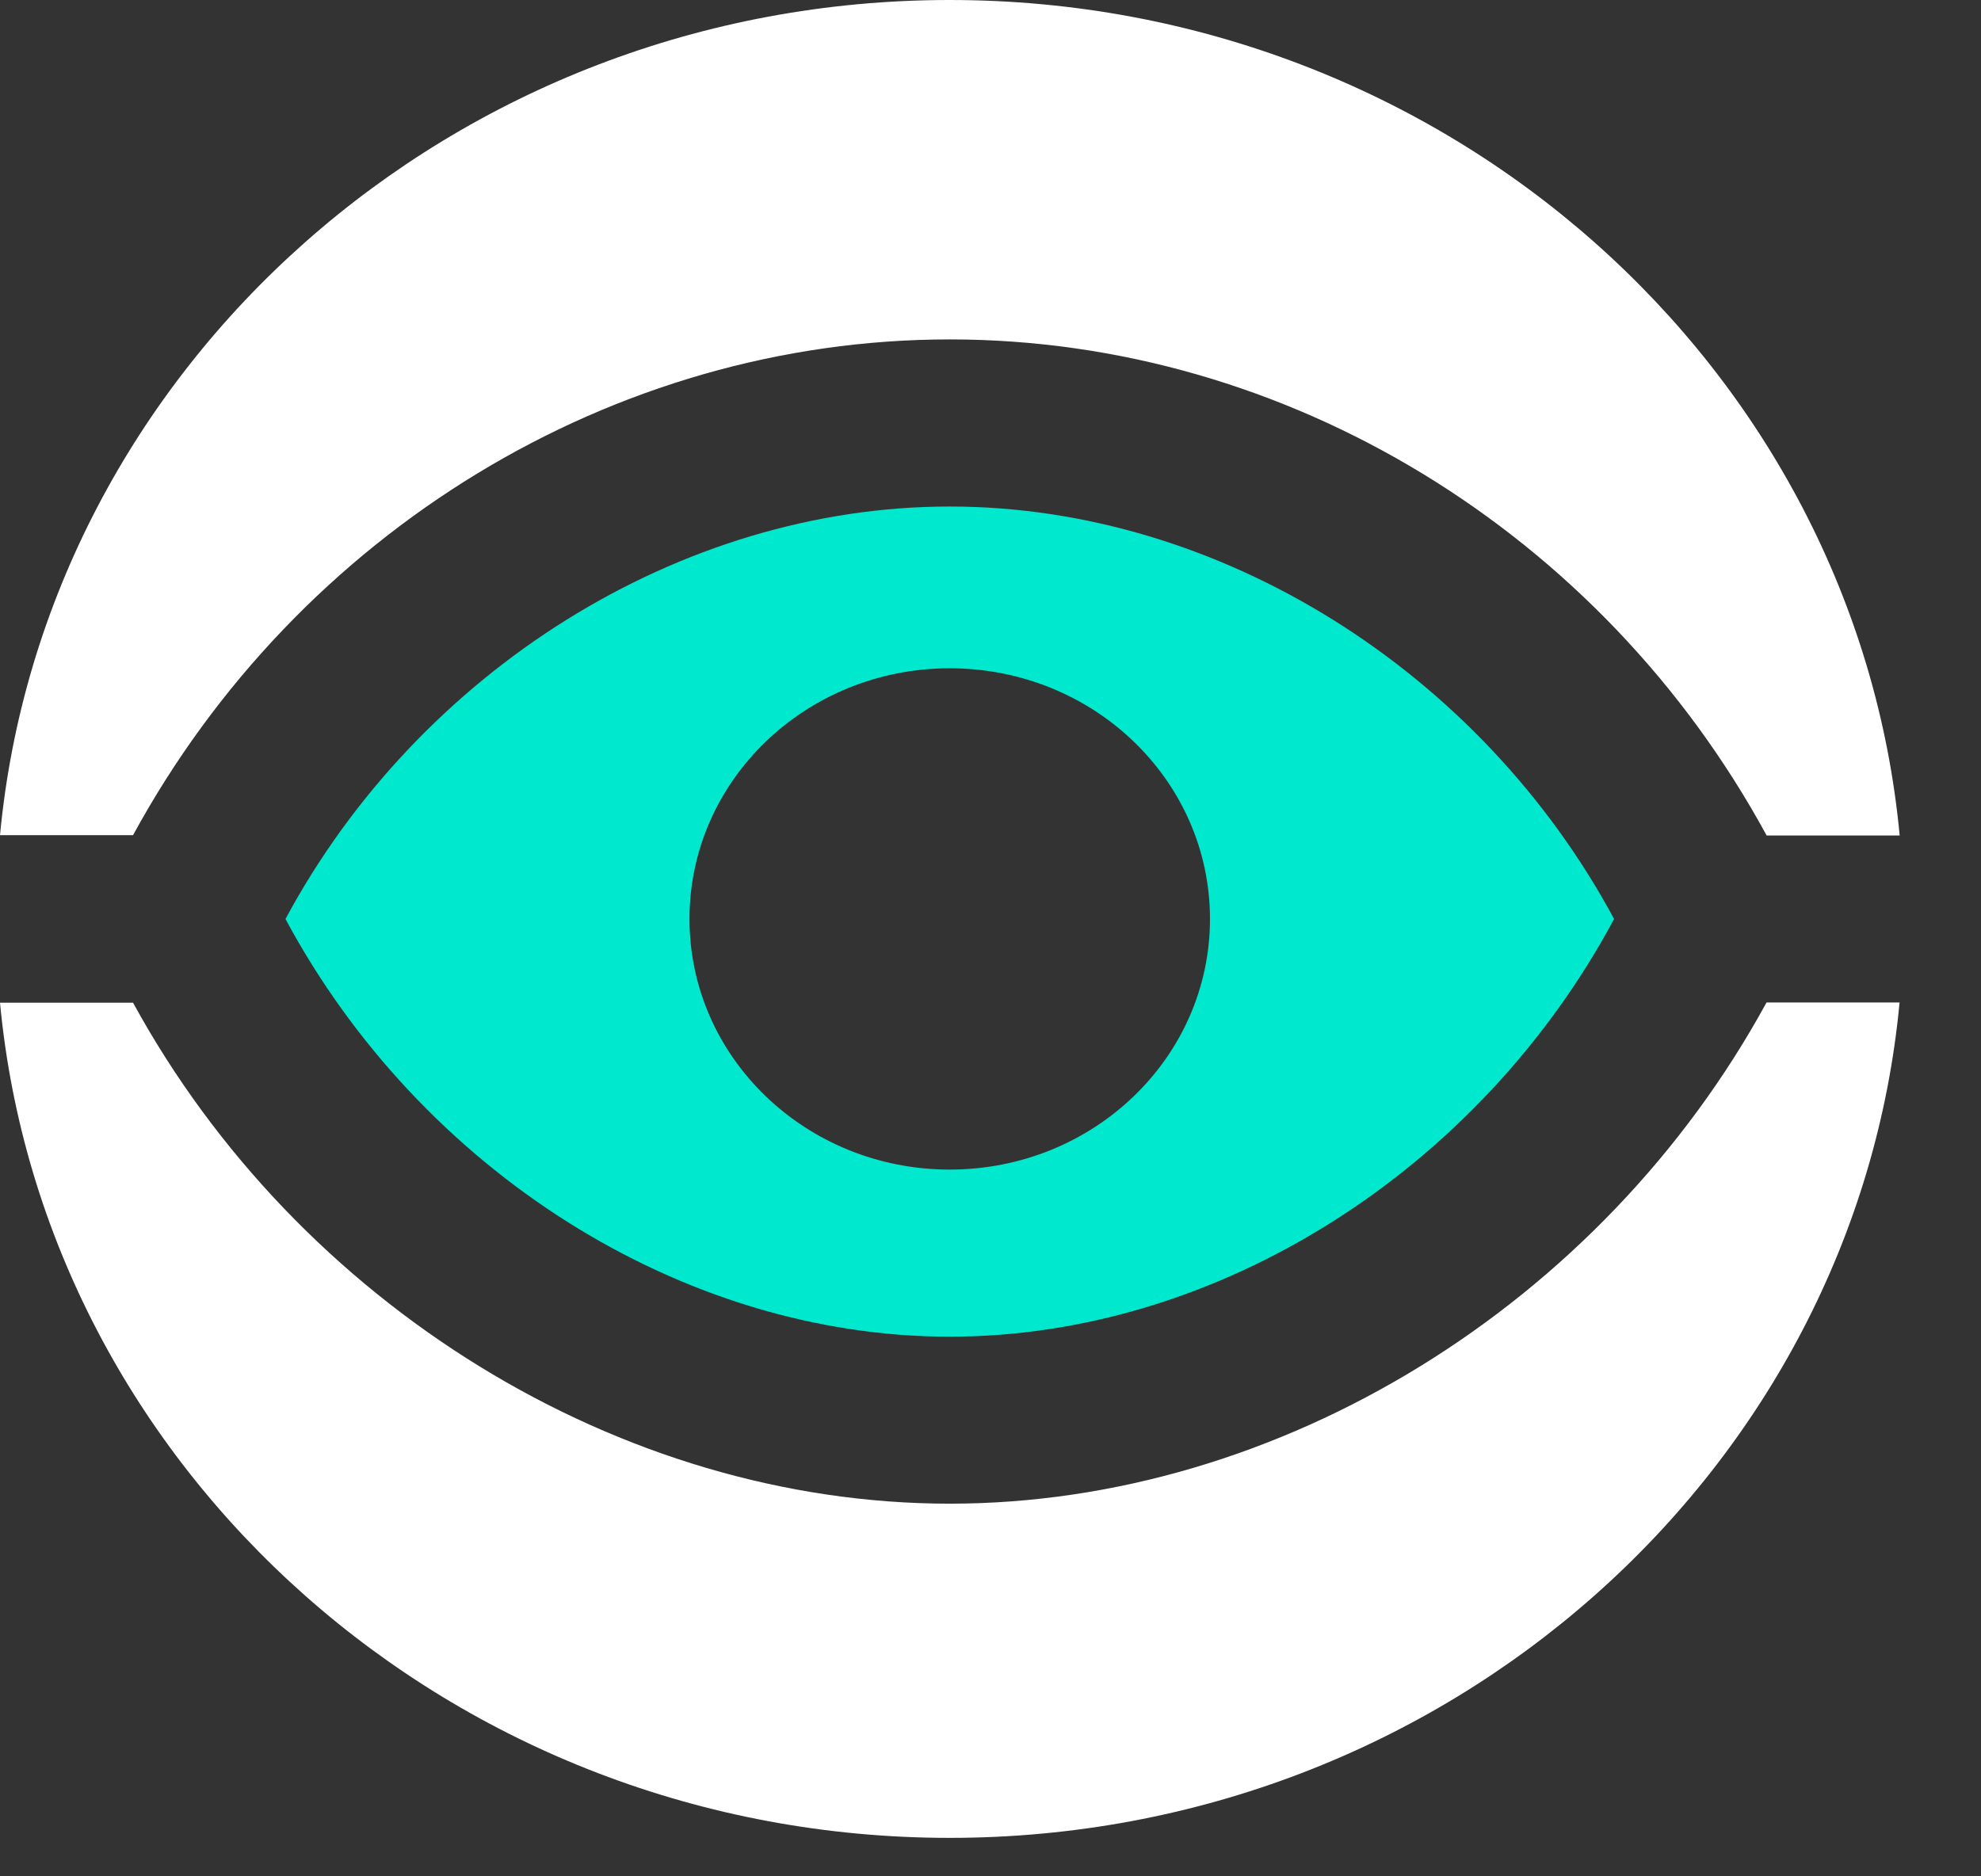 <svg width="19" height="18" viewBox="0 0 19 18" fill="none" xmlns="http://www.w3.org/2000/svg">
<rect x="0" y="0" width="19" height="18" fill="#333333" stroke="none"/>
<path d="M2.738 8.816C4.028 11.221 6.534 12.823 9.109 12.823C11.685 12.823 14.191 11.222 15.481 8.816C14.203 6.44 11.698 4.859 9.109 4.859C6.522 4.859 4.015 6.44 2.738 8.816ZM11.605 8.816C11.605 10.144 10.489 11.22 9.109 11.22C7.73 11.22 6.613 10.144 6.613 8.816C6.613 7.487 7.73 6.411 9.109 6.411C10.489 6.411 11.605 7.487 11.605 8.816Z" fill="#00E8CD"/>
<path d="M1.276 8.012C2.858 5.106 5.879 3.256 9.109 3.256C12.342 3.256 15.363 5.107 16.944 8.015H18.22C17.797 3.528 13.875 0 9.109 0C4.345 0 0.423 3.526 0 8.012H1.276ZM16.943 9.617C15.363 12.513 12.277 14.425 9.109 14.425C5.943 14.425 2.858 12.514 1.276 9.619H0C0.423 14.105 4.345 17.631 9.109 17.631C13.875 17.631 17.797 14.103 18.219 9.617H16.943Z" fill="white"/>
</svg>
